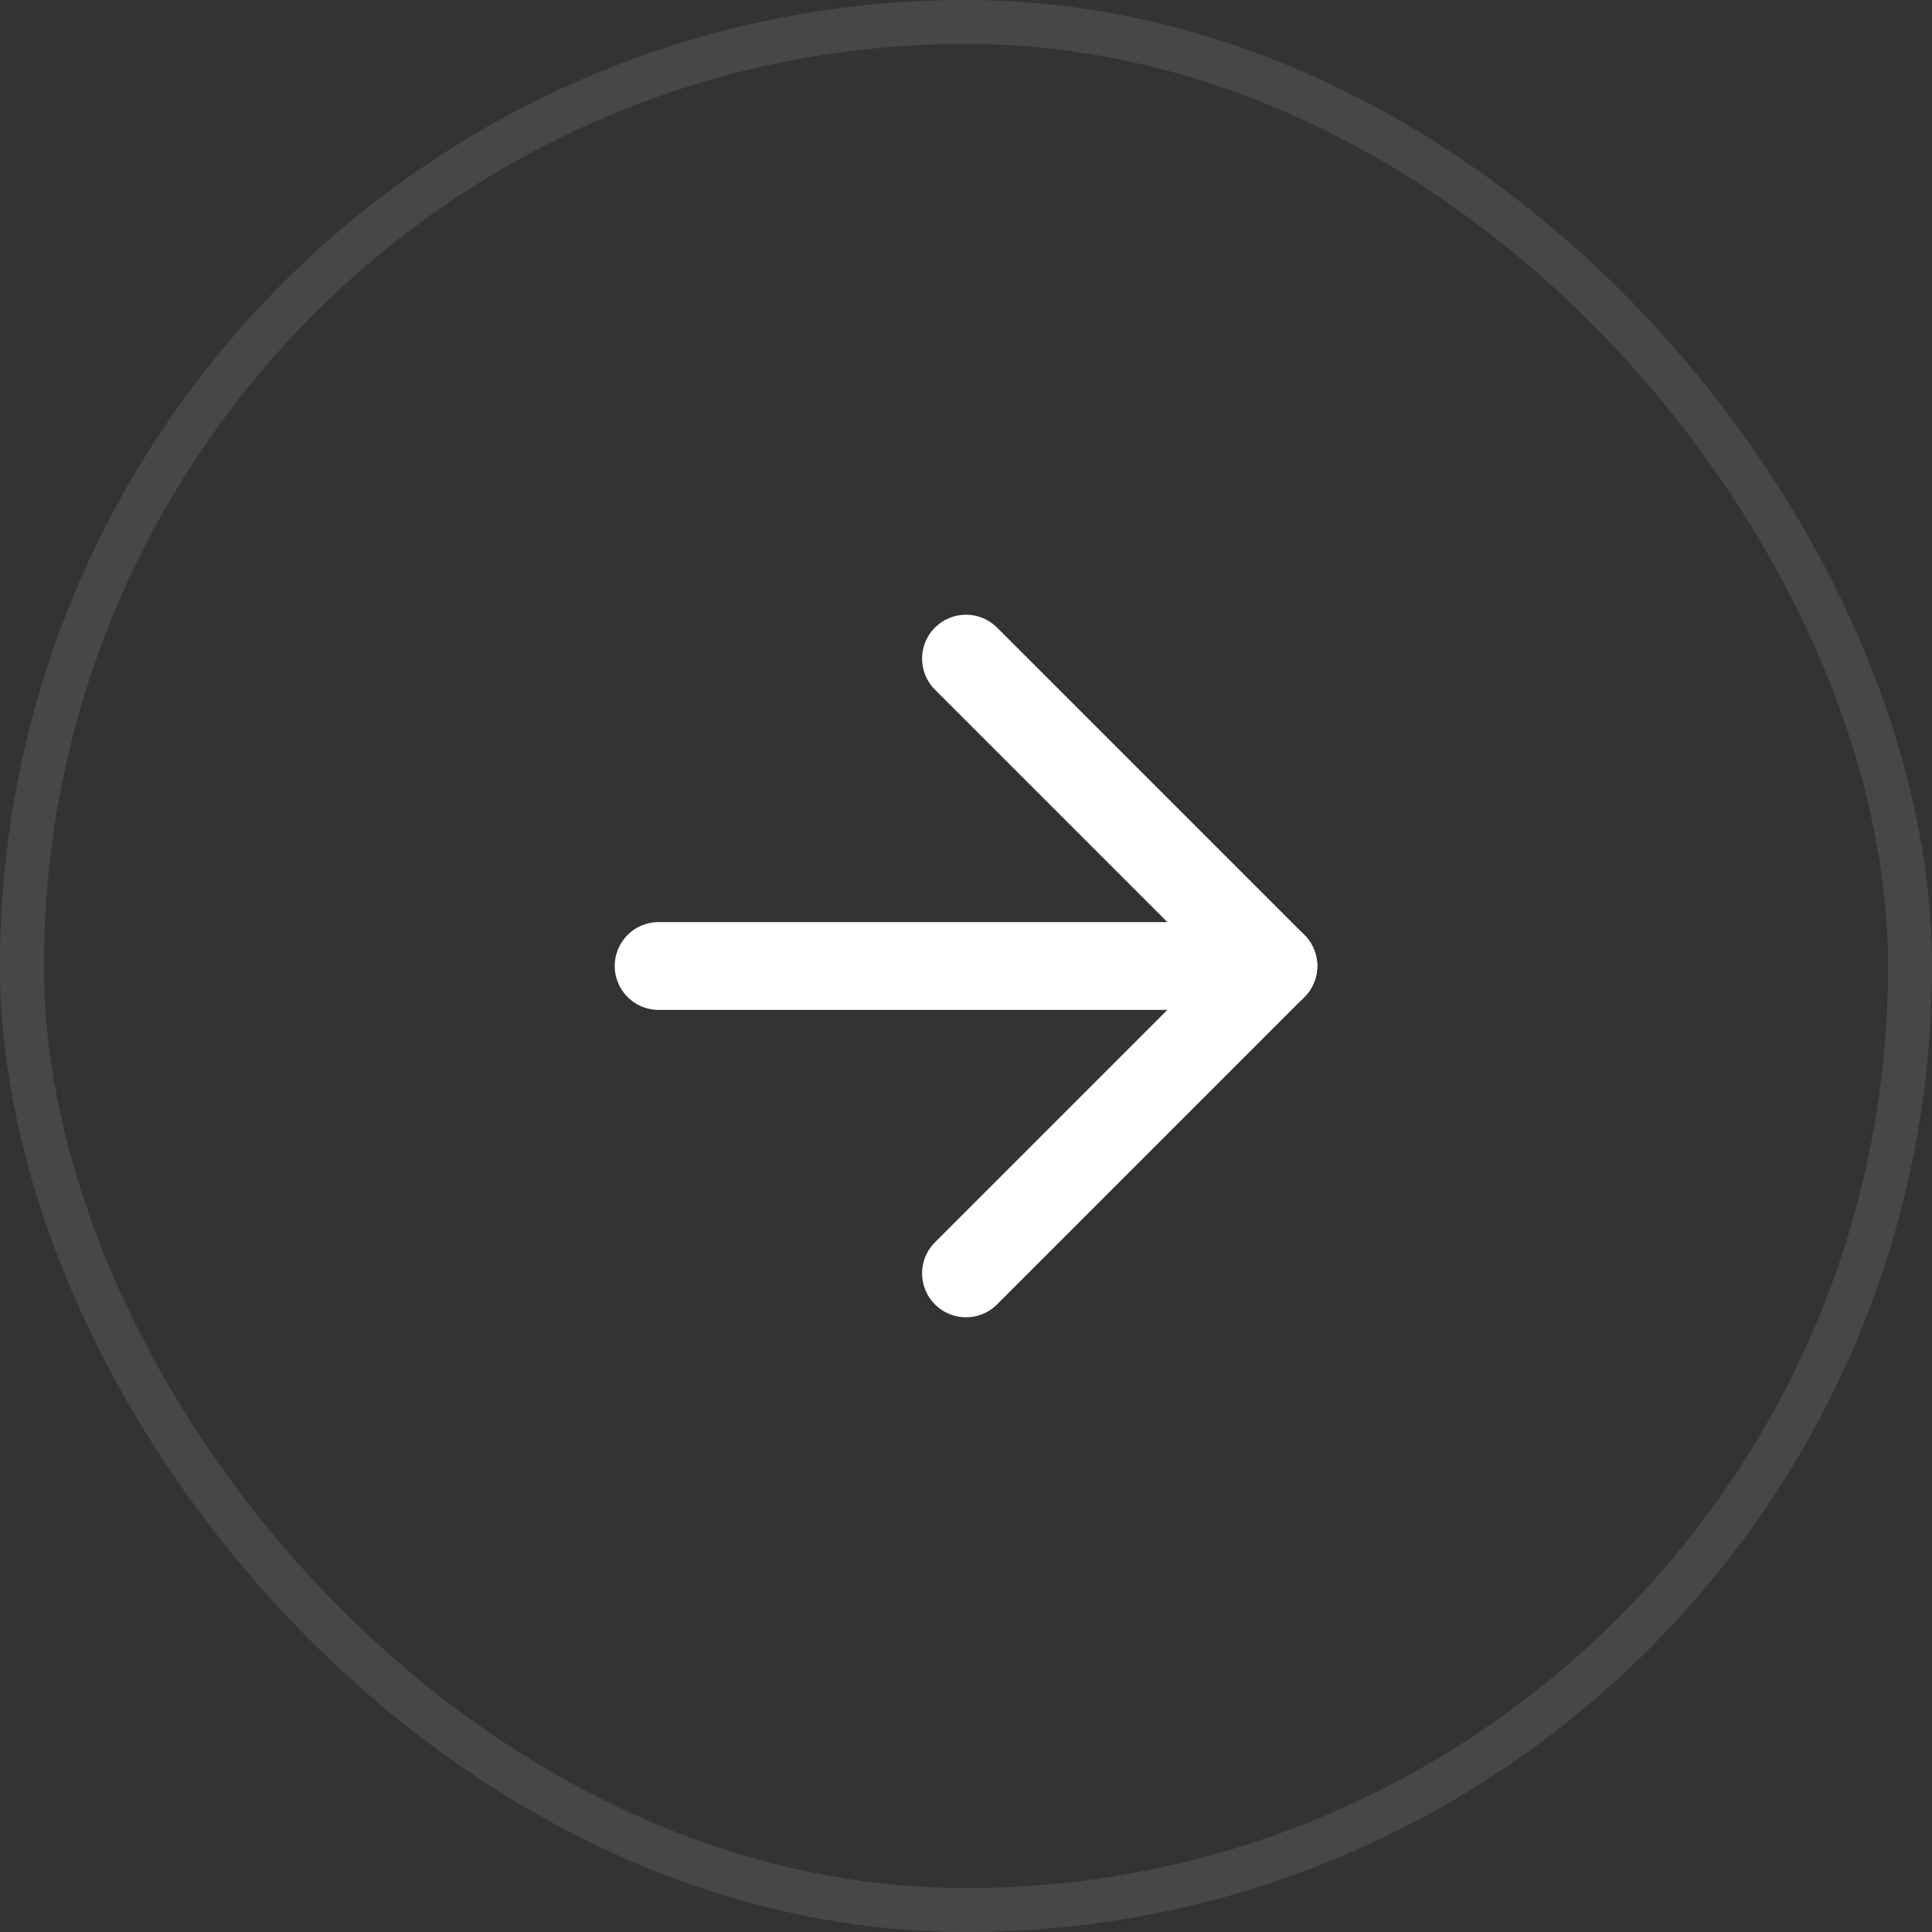 <?xml version="1.0" encoding="UTF-8"?> <svg xmlns="http://www.w3.org/2000/svg" width="44" height="44" viewBox="0 0 44 44" fill="none"><rect x="0" y="0" width="44" height="44" fill="#333333" stroke="none"/><rect x="43.5" y="43.5" width="43" height="43" rx="21.5" transform="rotate(-180 43.5 43.5)" stroke="white" stroke-opacity="0.1"></rect><path d="M15 22H29" stroke="white" stroke-width="2" stroke-linecap="round" stroke-linejoin="round"></path><path d="M22 15L29 22L22 29" stroke="white" stroke-width="2" stroke-linecap="round" stroke-linejoin="round"></path></svg> 